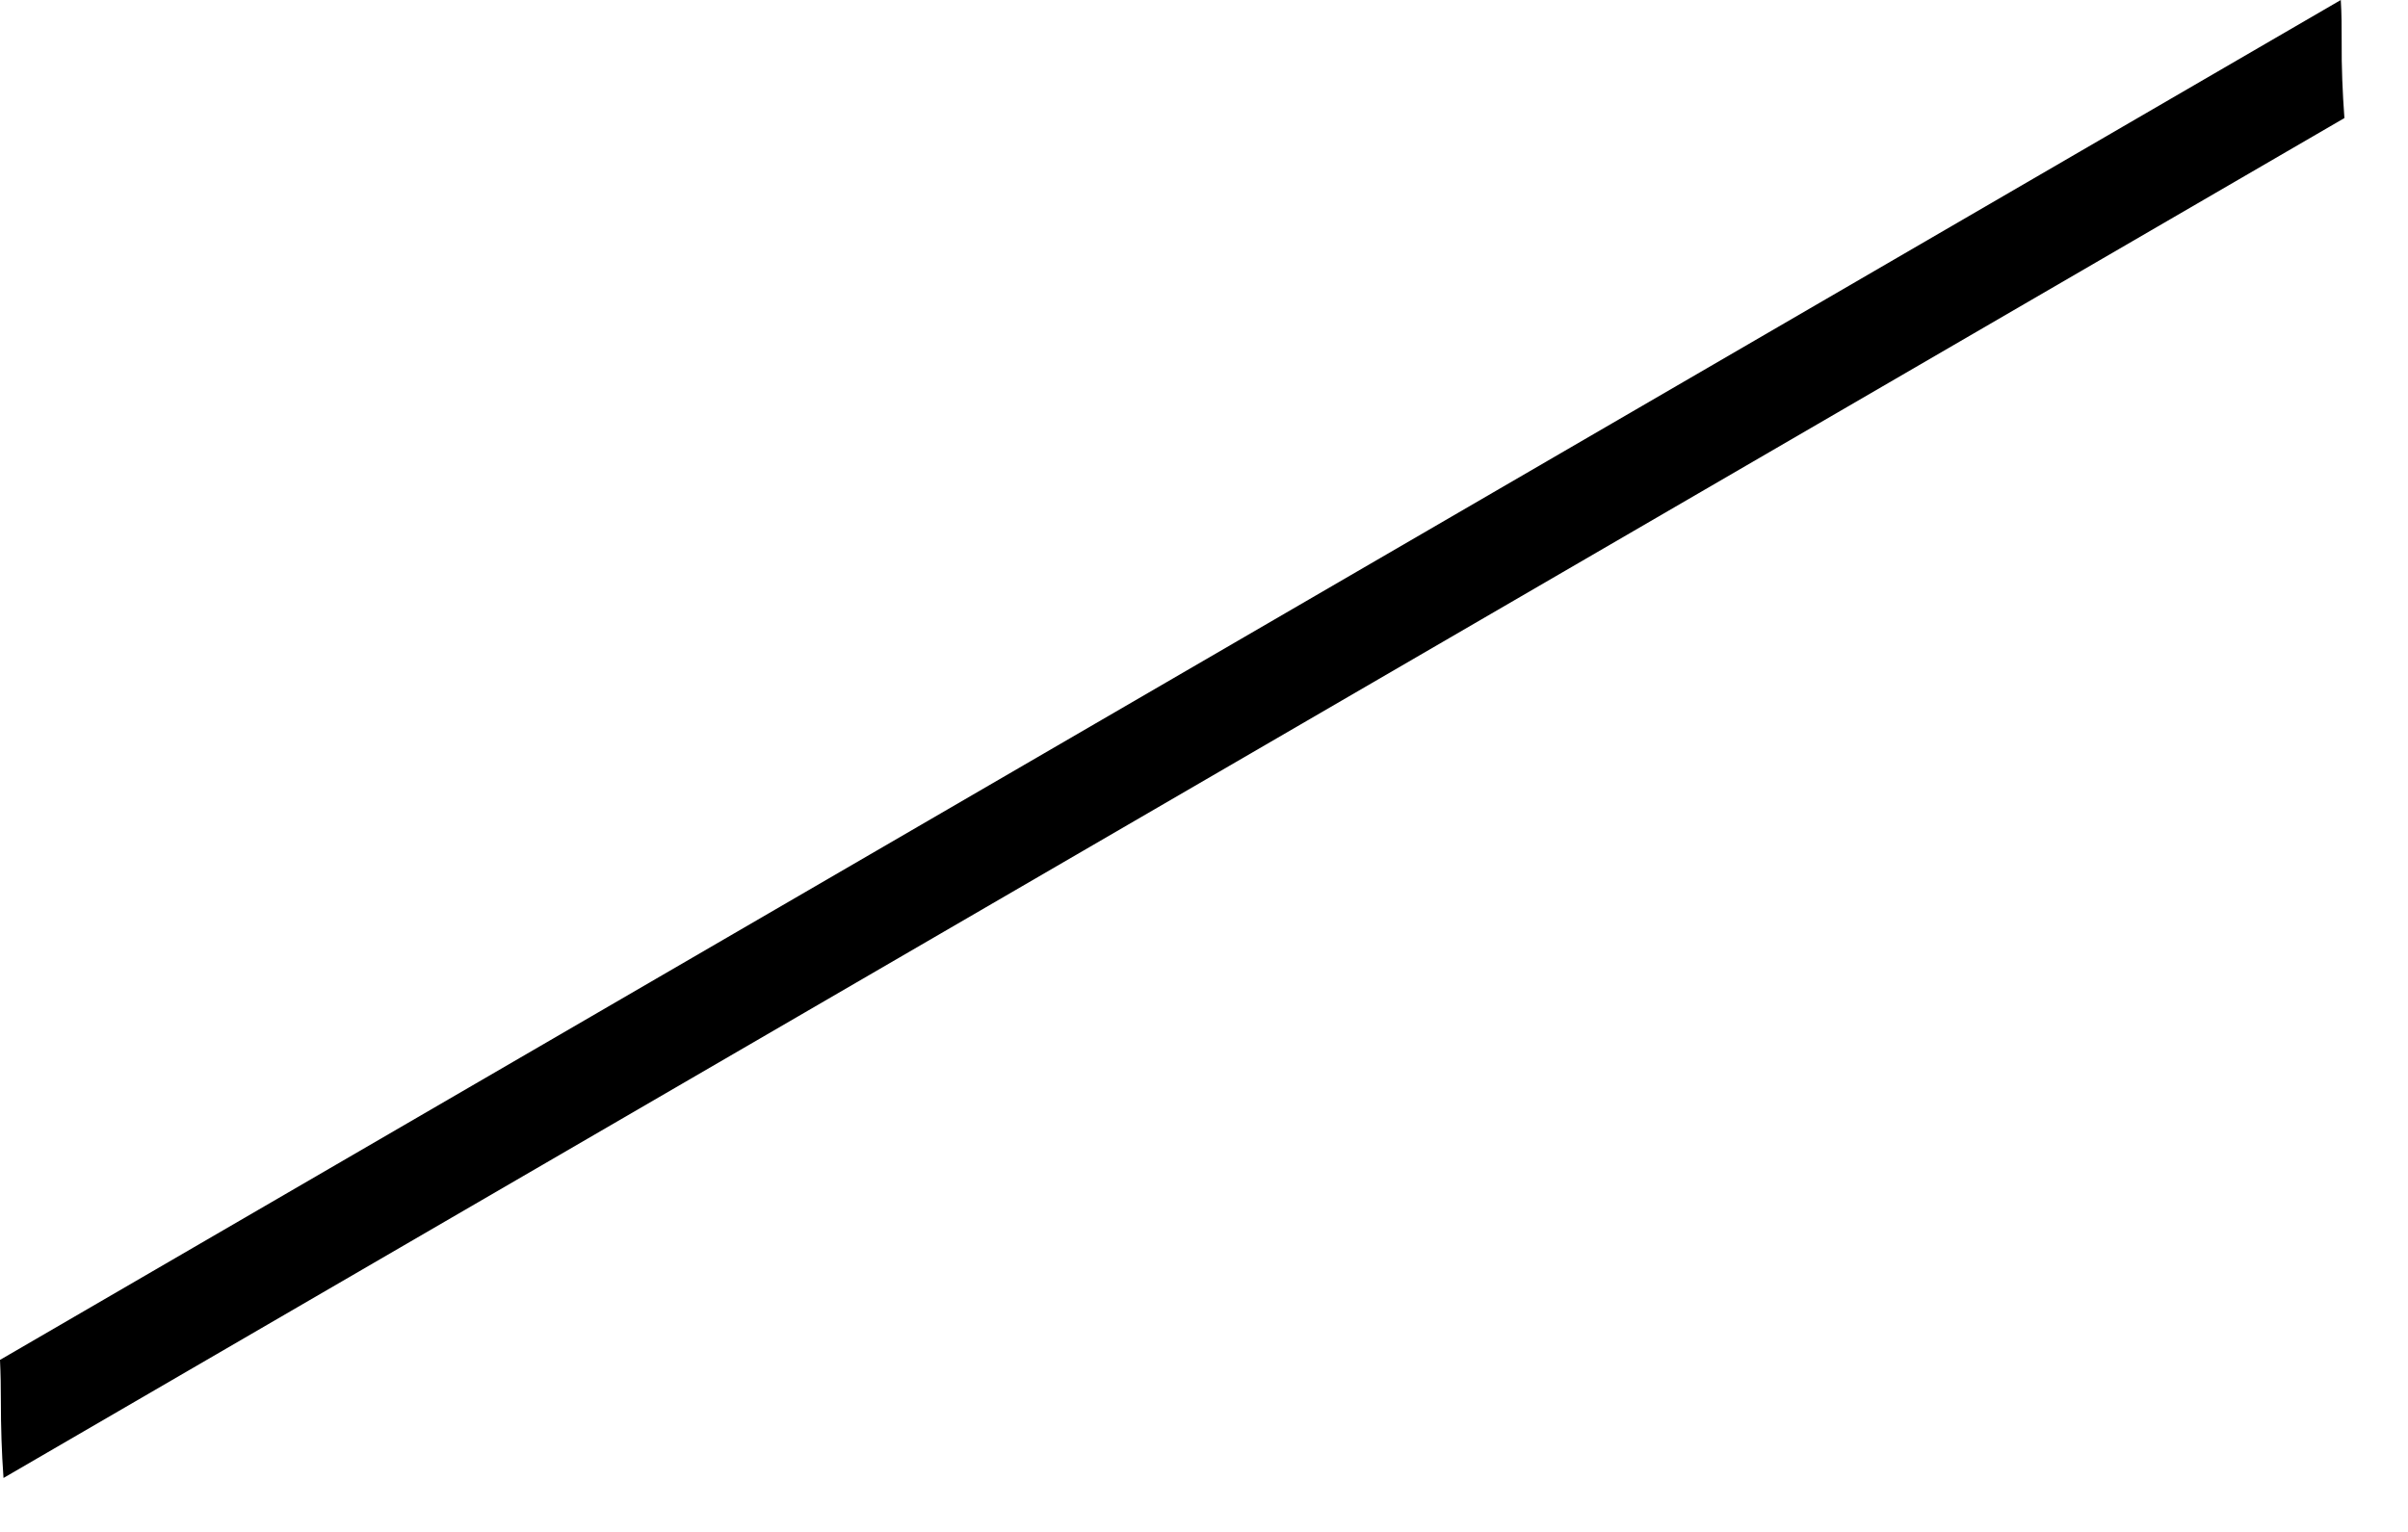 <?xml version="1.0" encoding="utf-8"?>
<svg xmlns="http://www.w3.org/2000/svg" fill="none" height="100%" overflow="visible" preserveAspectRatio="none" style="display: block;" viewBox="0 0 22 14" width="100%">
<g id="Group" style="mix-blend-mode:multiply">
<path d="M21.419 1.079C21.402 0.846 21.392 0.612 21.394 0.378C21.394 0.253 21.394 0.127 21.386 0L0 12.428C0.006 12.555 0.008 12.681 0.008 12.806C0.008 13.038 0.015 13.271 0.032 13.507L21.419 1.079Z" fill="black" id="Vector"/>
</g>
</svg>